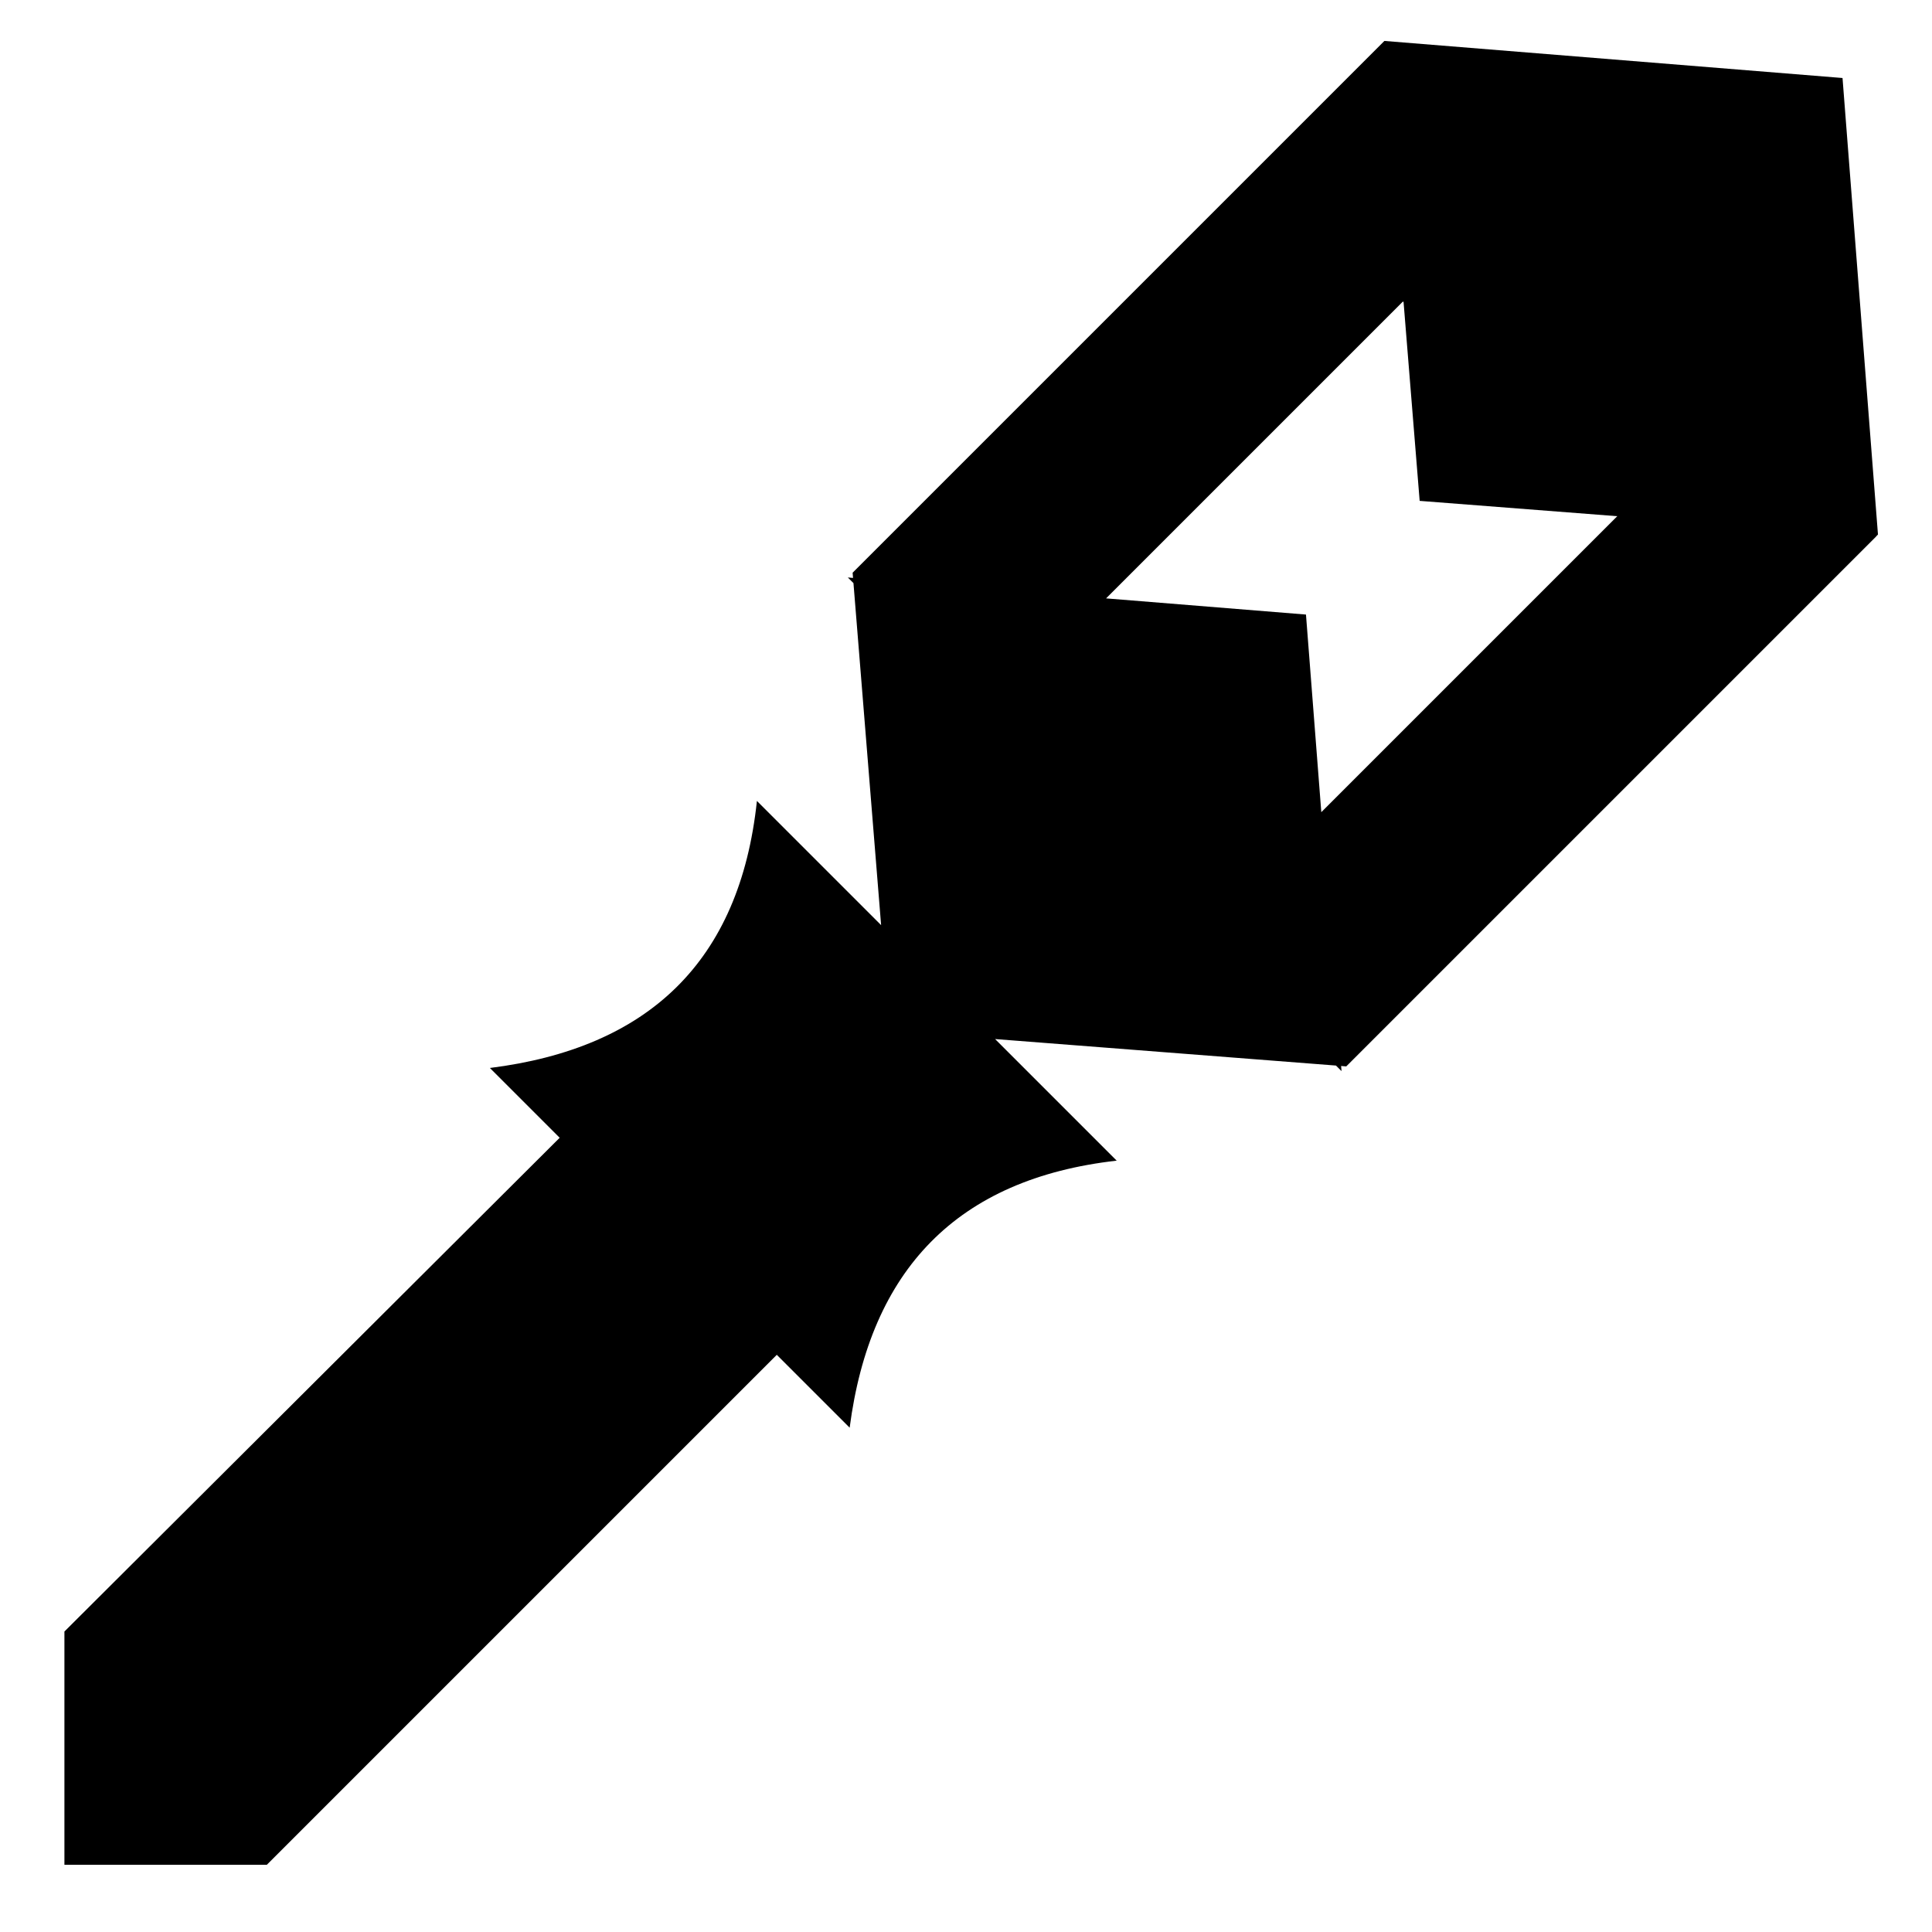 <?xml version="1.0" encoding="utf-8"?>

<svg fill="#000000" width="800px" height="800px" viewBox="0 0 32 32" version="1.1" xmlns="http://www.w3.org/2000/svg">
<title>crystal-wand</title>
<path d="M31.075 8.884l0.030-0.030-0.587-7.562-7.588-0.614-0.030 0.030-0-0v0l-8.778 8.778 0.007 0.086-0.086-0.007 0.093 0.093 0.458 5.665-2.057-2.057c-0.283 2.665-1.803 4.095-4.423 4.423l1.156 1.156-8.203 8.178v3.863h3.353l8.446-8.446 1.207 1.207c0.34-2.608 1.775-4.123 4.423-4.423l-2.014-2.014 5.646 0.439 0.092 0.092-0.007-0.085 0.085 0.007 0-0 8.778-8.778zM21.885 13.452l-0.254-3.273-3.311-0.268 4.914-4.914 0.013 0.001 0.267 3.298 3.273 0.254-4.901 4.901z"></path>
</svg>